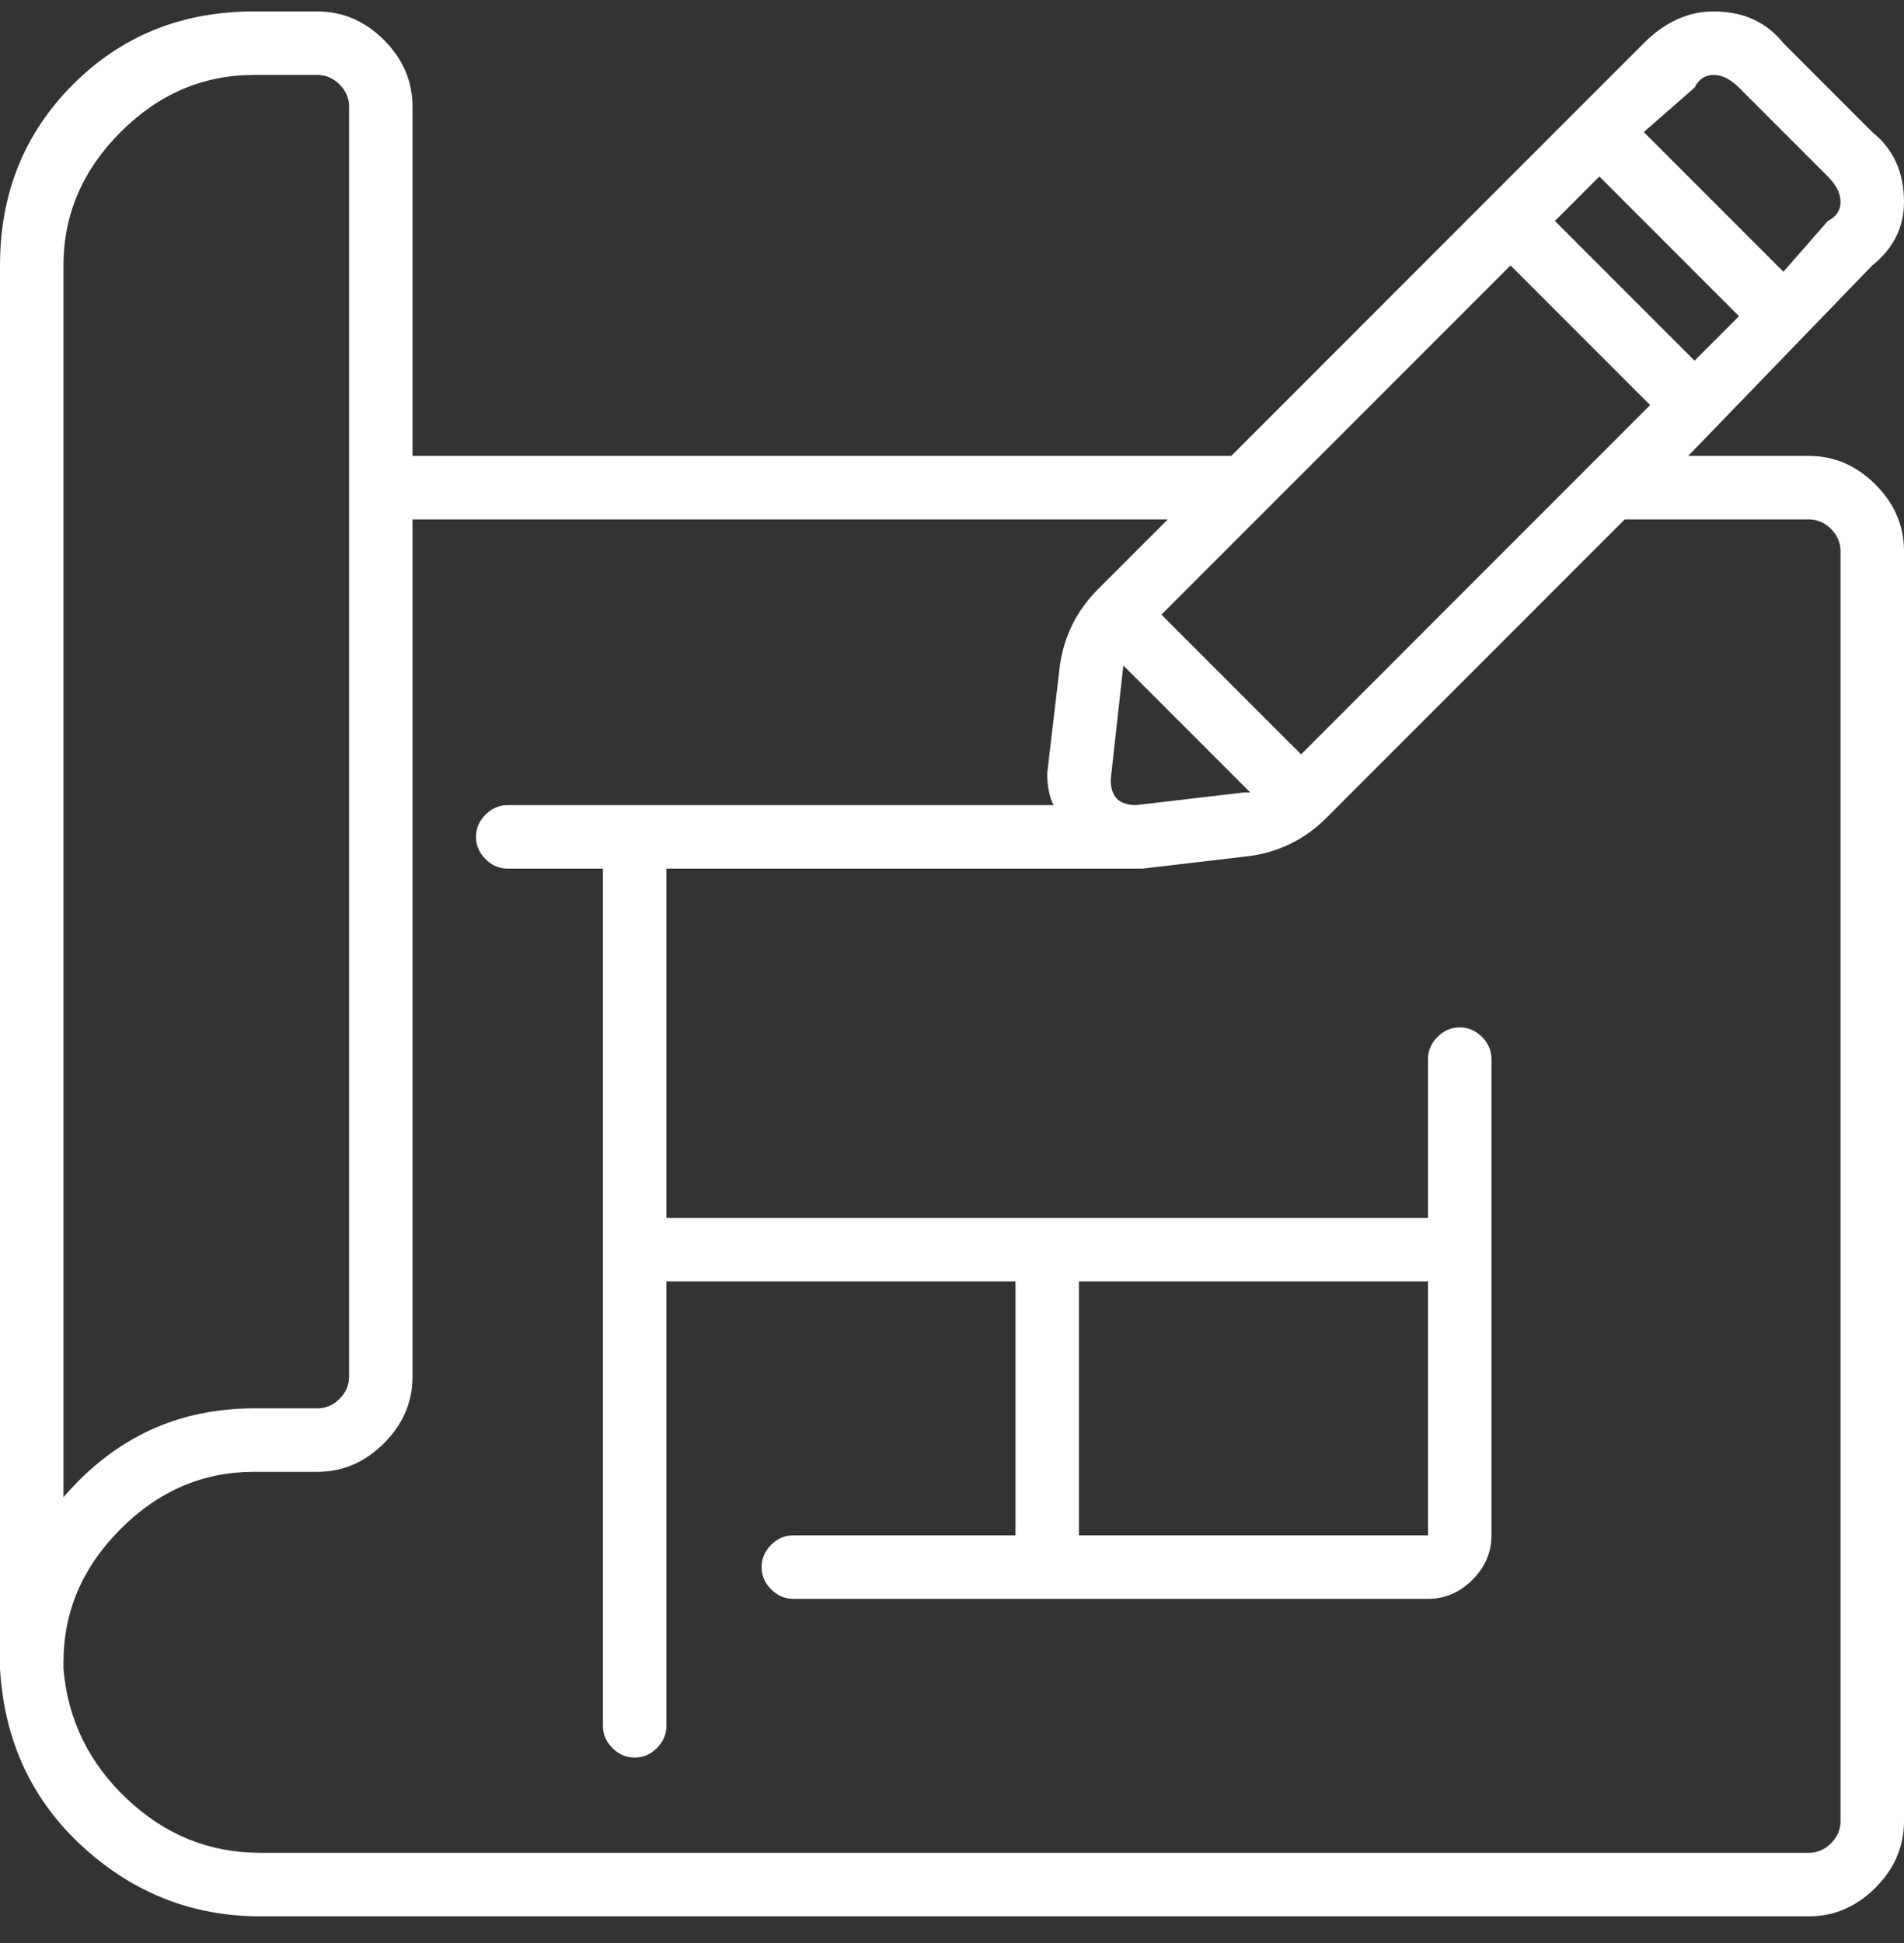 <?xml version="1.0" encoding="UTF-8"?>
<svg xmlns="http://www.w3.org/2000/svg" width="50" height="51" viewBox="0 0 50 51" fill="none">
  <rect x="0" y="0" width="50" height="51" fill="#333333" stroke="none"/>
  <path d="M50 5.3C50 4.522 49.722 3.911 49.167 3.467L46.833 1.133C46.389 0.578 45.778 0.3 45 0.3C44.333 0.3 43.722 0.578 43.167 1.133L32.333 11.967H10.833V2.8C10.833 2.133 10.583 1.55 10.083 1.05C9.583 0.55 9 0.3 8.333 0.3H6.667C4.778 0.3 3.194 0.939 1.917 2.217C0.639 3.494 0 5.078 0 6.967V43.8C0.111 45.689 0.833 47.245 2.167 48.467C3.5 49.689 5.056 50.3 6.833 50.3H47.5C48.167 50.3 48.75 50.05 49.25 49.55C49.75 49.05 50 48.467 50 47.8V14.467C50 13.8 49.75 13.217 49.25 12.717C48.75 12.217 48.167 11.967 47.5 11.967H44.333L49.167 6.967C49.722 6.522 50 5.967 50 5.3ZM29.833 21.133C29.611 21.133 29.444 21.078 29.333 20.967C29.222 20.856 29.167 20.689 29.167 20.467L29.5 17.467L32.833 20.8H32.667L29.833 21.133ZM34.167 19.8L30.5 16.133L39.667 6.967L43.333 10.633L34.167 19.8ZM40.833 5.8L42 4.633L45.667 8.3L44.5 9.467L40.833 5.8ZM1.667 6.967C1.667 5.633 2.167 4.467 3.167 3.467C4.167 2.467 5.333 1.967 6.667 1.967H8.333C8.556 1.967 8.75 2.05 8.917 2.217C9.083 2.383 9.167 2.578 9.167 2.8V36.133C9.167 36.356 9.083 36.55 8.917 36.717C8.75 36.883 8.556 36.967 8.333 36.967H6.667C4.667 36.967 3 37.745 1.667 39.3V6.967ZM47.5 13.633C47.722 13.633 47.917 13.717 48.083 13.883C48.25 14.05 48.333 14.245 48.333 14.467V47.8C48.333 48.022 48.25 48.217 48.083 48.383C47.917 48.55 47.722 48.633 47.5 48.633H6.833C5.5 48.633 4.333 48.161 3.333 47.217C2.333 46.272 1.778 45.133 1.667 43.8V43.633C1.667 42.3 2.167 41.133 3.167 40.133C4.167 39.133 5.333 38.633 6.667 38.633H8.333C9 38.633 9.583 38.383 10.083 37.883C10.583 37.383 10.833 36.8 10.833 36.133V13.633H30.667L28.833 15.467C28.278 16.022 27.944 16.689 27.833 17.467L27.5 20.3C27.5 20.633 27.556 20.911 27.667 21.133H13.333C13.111 21.133 12.917 21.217 12.75 21.383C12.583 21.55 12.5 21.744 12.5 21.967C12.5 22.189 12.583 22.383 12.75 22.55C12.917 22.717 13.111 22.8 13.333 22.8H15.833V45.3C15.833 45.522 15.917 45.717 16.083 45.883C16.25 46.05 16.444 46.133 16.667 46.133C16.889 46.133 17.083 46.05 17.25 45.883C17.417 45.717 17.5 45.522 17.5 45.3V33.633H26.667V40.3H20.833C20.611 40.3 20.417 40.383 20.25 40.55C20.083 40.717 20 40.911 20 41.133C20 41.356 20.083 41.55 20.25 41.717C20.417 41.883 20.611 41.967 20.833 41.967H37.5C37.944 41.967 38.333 41.8 38.667 41.467C39 41.133 39.167 40.745 39.167 40.3V27.8C39.167 27.578 39.083 27.383 38.917 27.217C38.75 27.05 38.556 26.967 38.333 26.967C38.111 26.967 37.917 27.05 37.75 27.217C37.583 27.383 37.5 27.578 37.5 27.8V31.967H17.5V22.8H30L32.833 22.467C33.611 22.356 34.278 22.022 34.833 21.467L42.667 13.633H47.5ZM37.5 33.633V40.3H28.333V33.633H37.5ZM48 5.8L46.833 7.133L43.167 3.467L44.5 2.3C44.611 2.078 44.778 1.967 45 1.967C45.222 1.967 45.444 2.078 45.667 2.3L48 4.633C48.222 4.856 48.333 5.078 48.333 5.3C48.333 5.522 48.222 5.689 48 5.8Z" fill="white"></path>
</svg>
